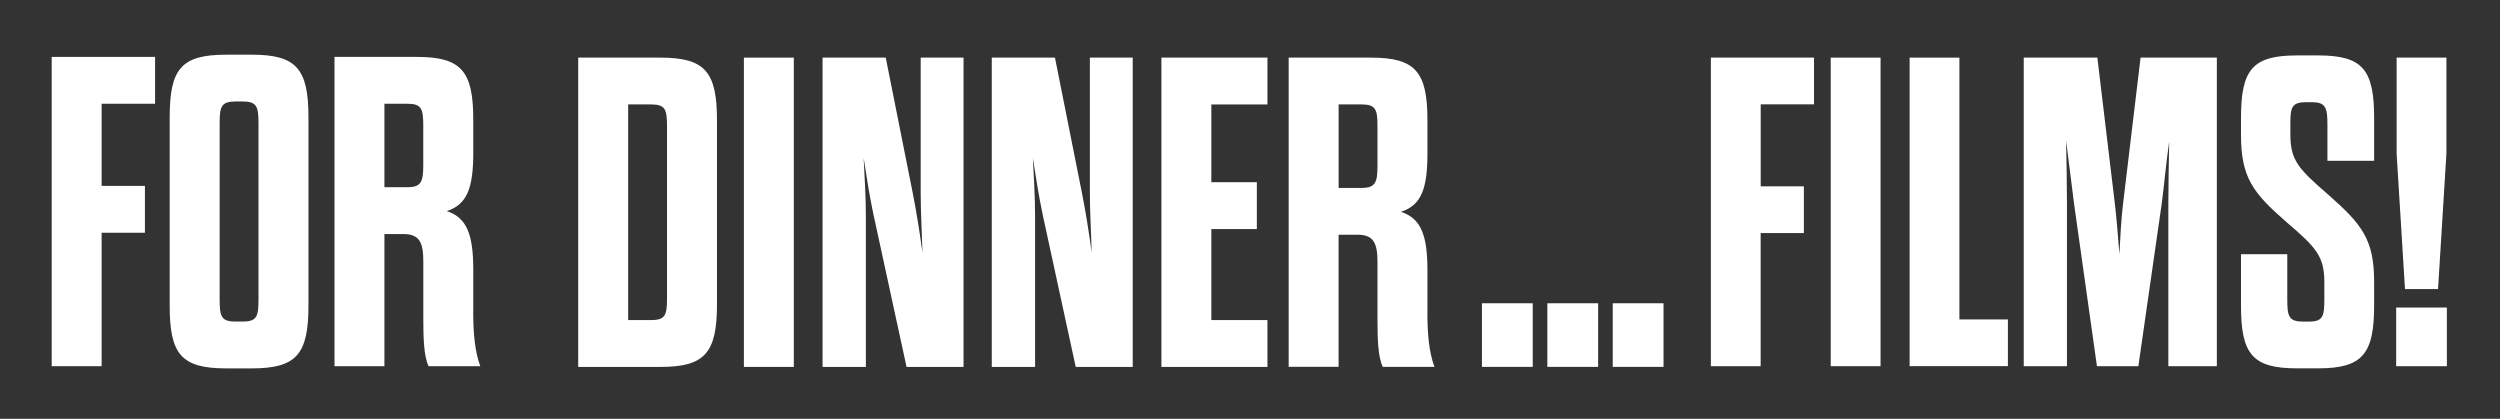 <?xml version="1.0" encoding="UTF-8"?>
<svg xmlns="http://www.w3.org/2000/svg" version="1.1" viewBox="0 0 5444 912">
  <rect x="0" y="0" width="5444" height="912" fill="#333333" stroke="none"/>
  <defs>
    <style>
      .cls-1 {
        fill: #fff;
      }
    </style>
  </defs>
  <!-- Generator: Adobe Illustrator 28.7.5, SVG Export Plug-In . SVG Version: 1.2.0 Build 176)  -->
  <g>
    <g id="sritta_grande">
      <g>
        <path class="cls-1" d="M221.3,404.8h94.3v102h-94.3v290.6h-108.7V123.9h225.1v102h-116.4v179Z"/>
        <path class="cls-1" d="M369.5,255.7c0-105.8,25-136.6,123.2-136.6h55.8c97.2,0,123.2,30.8,123.2,136.6v409.9c0,105.8-26,136.6-123.2,136.6h-55.8c-98.1,0-123.2-30.8-123.2-136.6V255.7ZM562.9,270.1c0-37.5-2.9-49.1-34.6-49.1h-15.4c-31.8,0-34.6,11.5-34.6,49.1v381c0,37.5,2.9,49.1,34.6,49.1h15.4c31.7,0,34.6-11.5,34.6-49.1v-381Z"/>
        <path class="cls-1" d="M1030.5,679.1c0,43.3,2.9,84.7,15.4,118.3h-112.6c-10.6-22.1-11.5-62.5-11.5-104.9v-123.2c0-40.4-7.7-59.6-43.3-59.6h-41.4v287.7h-108.7V123.9h179c97.2,0,123.2,30.8,123.2,136.6v72.2c0,77-13.5,112.6-57.7,127,44.3,14.4,57.7,51.9,57.7,128v91.4ZM921.7,275c0-37.5-2.9-49.1-34.6-49.1h-50v181.8h50c30.8,0,34.6-12.5,34.6-49.1v-83.7Z"/>
        <path class="cls-1" d="M1259.1,125.5h179c97.2,0,123.2,30.8,123.2,136.6v400.3c0,105.8-26,136.6-123.2,136.6h-179V125.5ZM1417.9,697c31.7,0,34.6-11.5,34.6-49.1v-371.4c0-37.5-2.9-49.1-34.6-49.1h-50v469.5h50Z"/>
        <path class="cls-1" d="M1619.9,125.5h108.7v673.5h-108.7V125.5Z"/>
        <path class="cls-1" d="M1902.8,470.9c-9.6-45.2-15.4-83.7-22.1-127,1.9,43.3,4.8,81.8,4.8,127v328.1h-94.3V125.5h137.6l58.7,294.4c8.7,44.3,15.4,86.6,21.2,129.9-1-43.3-3.8-85.6-3.8-130.9V125.5h93.3v673.5h-124.1l-71.2-328.1Z"/>
        <path class="cls-1" d="M2271.3,470.9c-9.6-45.2-15.4-83.7-22.1-127,1.9,43.3,4.8,81.8,4.8,127v328.1h-94.3V125.5h137.6l58.7,294.4c8.7,44.3,15.4,86.6,21.2,129.9-1-43.3-3.9-85.6-3.9-130.9V125.5h93.3v673.5h-124.1l-71.2-328.1Z"/>
        <path class="cls-1" d="M2637.8,396.8h99.1v102h-99.1v198.2h122.2v102h-230.9V125.5h230.9v102h-122.2v169.3Z"/>
        <path class="cls-1" d="M3108.3,680.6c0,43.3,2.9,84.7,15.4,118.3h-112.6c-10.6-22.1-11.5-62.5-11.5-104.9v-123.2c0-40.4-7.7-59.7-43.3-59.7h-41.4v287.7h-108.7V125.5h179c97.2,0,123.2,30.8,123.2,136.6v72.2c0,77-13.5,112.6-57.7,127,44.3,14.4,57.7,51.9,57.7,128v91.4ZM2999.6,276.5c0-37.5-2.9-49.1-34.6-49.1h-50v181.8h50c30.8,0,34.6-12.5,34.6-49.1v-83.7Z"/>
        <path class="cls-1" d="M3227.1,660.4h110.6v138.5h-110.6v-138.5ZM3369.5,660.4h110.6v138.5h-110.6v-138.5ZM3511.9,660.4h110.6v138.5h-110.6v-138.5Z"/>
        <path class="cls-1" d="M3834,405.8h94.1v101.7h-94.1v289.9h-108.4V125.5h224.6v101.7h-116.1v178.5Z"/>
        <path class="cls-1" d="M3986.6,125.5h108.5v671.9h-108.5V125.5Z"/>
        <path class="cls-1" d="M4158.4,125.5h108.4v570.1h105.6v101.7h-214V125.5Z"/>
        <path class="cls-1" d="M4656.5,797.4h-90.2l-49.9-354.2c-4.8-36.5-11.5-92.1-17.3-137.3,1,43.2,1.9,96.9,1.9,137.3v354.2h-94.1V125.5h160.3l38.4,320.6c3.8,32.6,6.7,70.1,9.6,107.5,1.9-37.4,3.8-74.9,7.7-107.5l38.4-320.6h166.1v671.9h-105.6v-354.2c0-40.3,1-92.1,1.9-135.3-6.7,45.1-11.5,99.8-16.3,135.3l-50.9,354.2Z"/>
        <path class="cls-1" d="M5061.5,615c0-56.6-17.3-75.8-82.6-131.5-72.9-63.4-98.9-96.9-98.9-190v-36.5c0-105.6,25-136.3,121.9-136.3h46.1c96.9,0,121.9,30.7,121.9,136.3v93.1h-101.7v-78.7c0-37.4-3.8-48.9-34.6-48.9h-11.5c-31.7,0-34.6,11.5-34.6,47v23c0,56.6,17.3,74.9,82.6,131.5,72.9,64.3,99.8,96.9,99.8,190v51.8c0,105.6-25.9,136.3-121.9,136.3h-46.1c-96.9,0-121.9-30.7-121.9-136.3v-112.3h100.8v97.9c0,37.4,2.9,48.9,34.6,48.9h12.5c30.7,0,33.6-11.5,33.6-48.9v-36.5Z"/>
        <path class="cls-1" d="M5217.9,669.7h110.4v127.7h-110.4v-127.7ZM5309.1,629.4h-72l-18.2-294.7V125.5h108.4v209.2l-18.2,294.7Z"/>
      </g>
    </g>
  </g>
</svg>